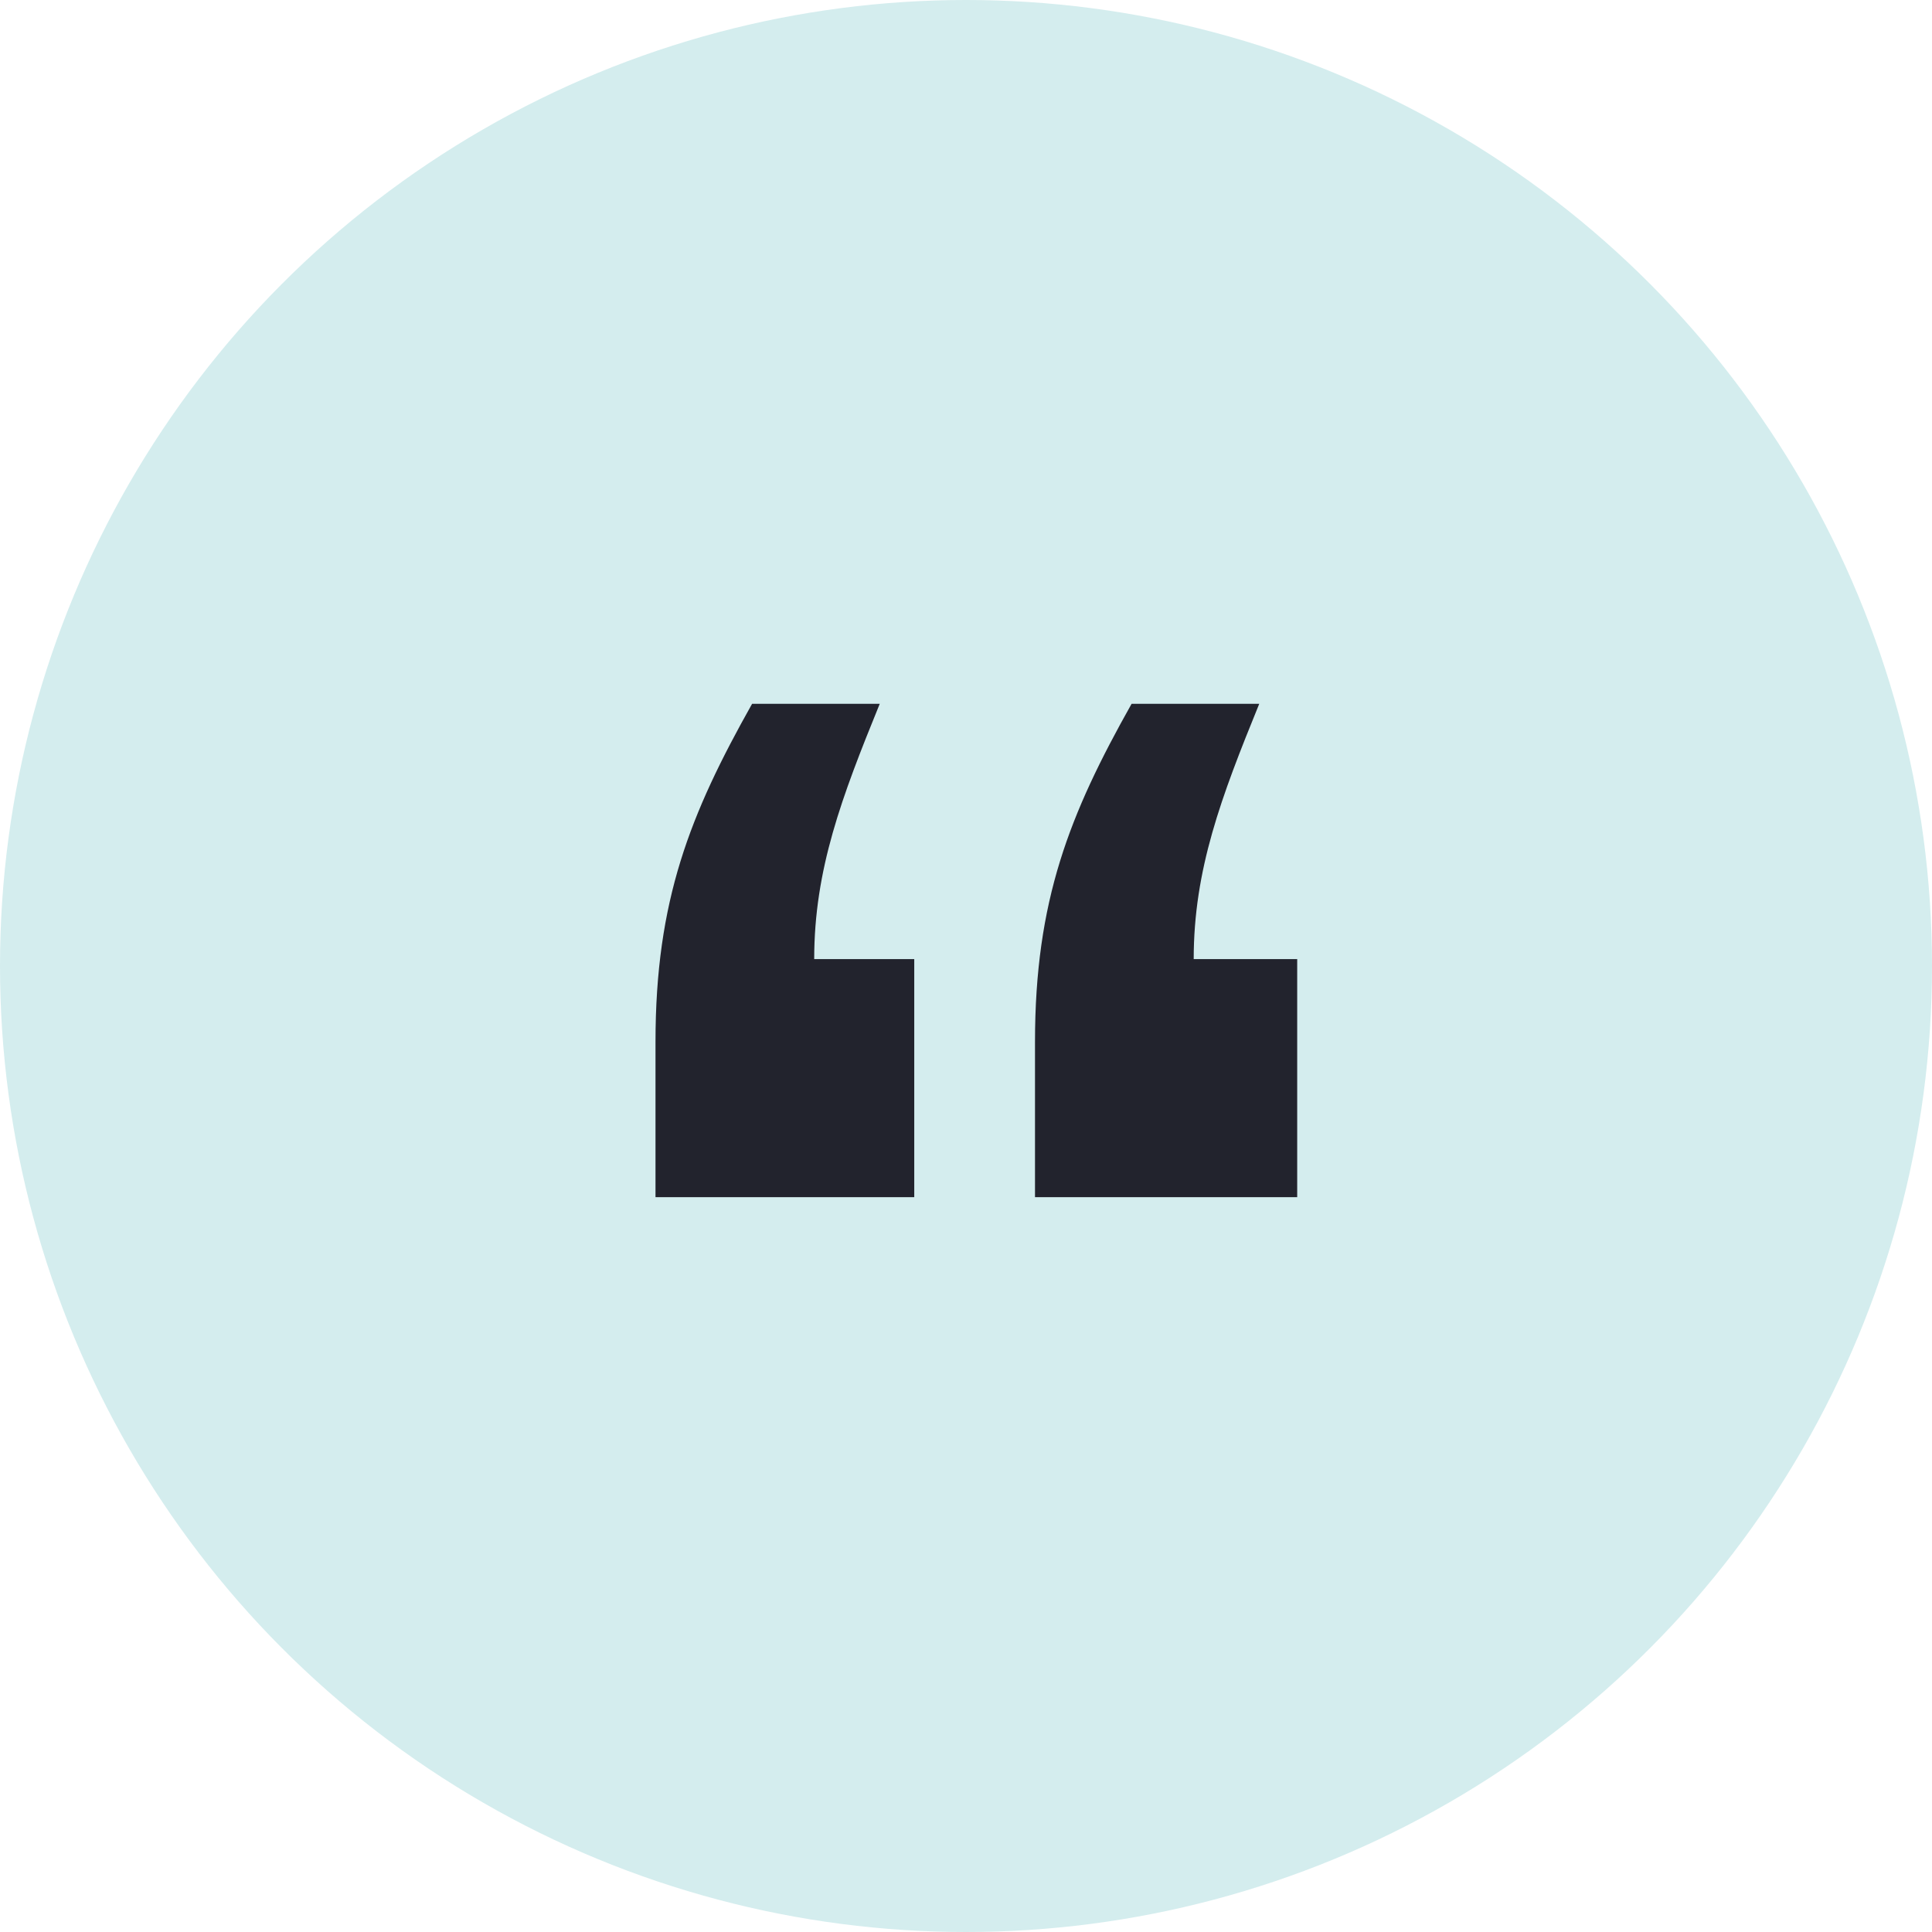 <svg xmlns="http://www.w3.org/2000/svg" xmlns:xlink="http://www.w3.org/1999/xlink" id="Layer_1" x="0px" y="0px" viewBox="0 0 56 56" style="enable-background:new 0 0 56 56;" xml:space="preserve"><style type="text/css">	.st0{fill:#D4EDEE;}	.st1{fill-rule:evenodd;clip-rule:evenodd;fill:#22232D;}</style><g>	<circle class="st0" cx="28" cy="28" r="28"></circle>	<path class="st1" d="M23.6,27.8h2.9v6.9H19v-4.5c0-4.1,1-6.6,2.8-9.8h3.7C24.4,23.1,23.6,25.2,23.6,27.8z M34.6,27.8h3v6.9H30v-4.5  c0-4.1,1-6.6,2.8-9.8h3.7C35.4,23.1,34.6,25.2,34.6,27.8z"></path></g></svg>